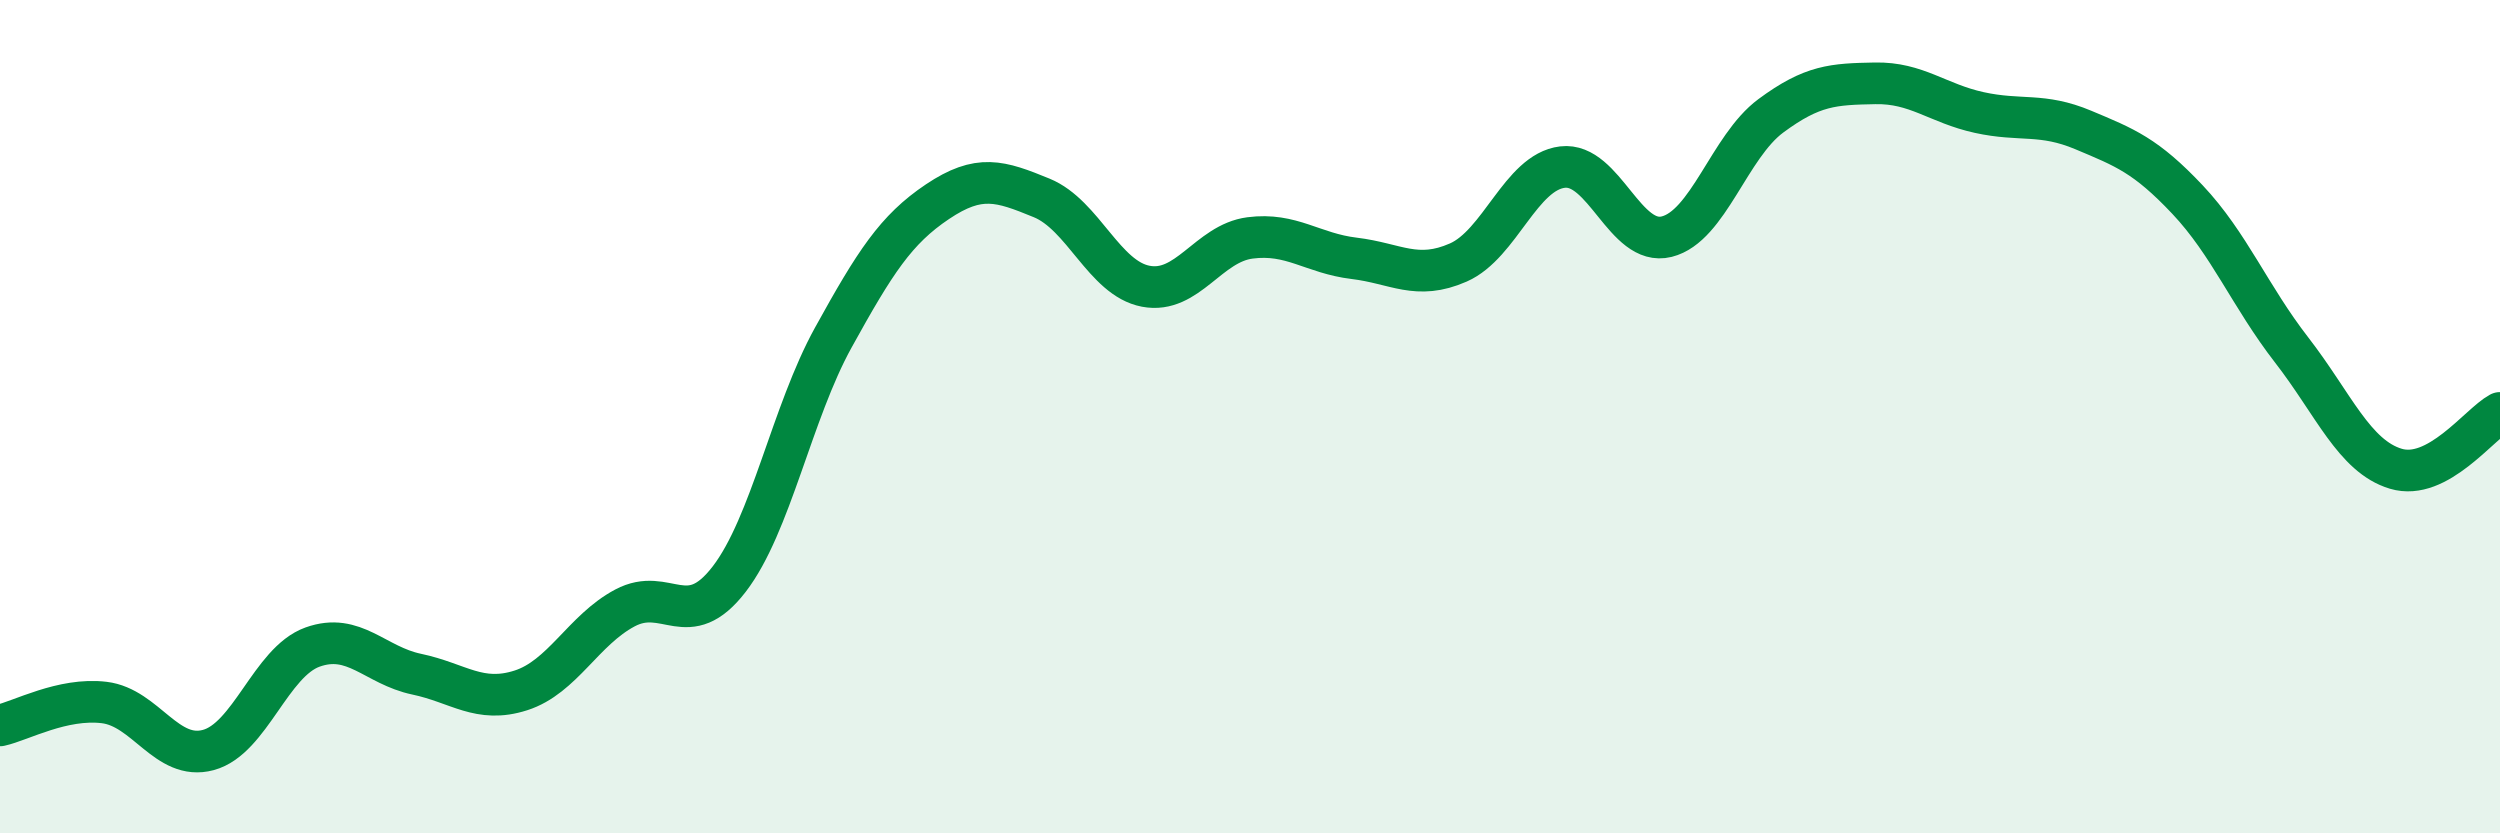 
    <svg width="60" height="20" viewBox="0 0 60 20" xmlns="http://www.w3.org/2000/svg">
      <path
        d="M 0,17.41 C 0.5,17.3 1.5,16.74 2.5,16.86 C 3.5,16.98 4,18.27 5,18 C 6,17.73 6.5,15.89 7.5,15.53 C 8.5,15.17 9,15.97 10,16.18 C 11,16.39 11.5,16.89 12.5,16.57 C 13.5,16.25 14,15.12 15,14.59 C 16,14.06 16.5,15.2 17.5,13.9 C 18.5,12.6 19,9.91 20,8.1 C 21,6.29 21.5,5.51 22.5,4.84 C 23.5,4.17 24,4.34 25,4.75 C 26,5.16 26.5,6.68 27.5,6.87 C 28.5,7.06 29,5.84 30,5.71 C 31,5.58 31.5,6.08 32.5,6.2 C 33.5,6.32 34,6.74 35,6.3 C 36,5.86 36.5,4.13 37.5,4.01 C 38.5,3.89 39,5.93 40,5.68 C 41,5.43 41.5,3.52 42.5,2.78 C 43.5,2.04 44,2.02 45,2 C 46,1.98 46.5,2.48 47.5,2.7 C 48.5,2.92 49,2.7 50,3.12 C 51,3.54 51.5,3.73 52.5,4.79 C 53.5,5.85 54,7.11 55,8.4 C 56,9.69 56.5,10.95 57.5,11.25 C 58.5,11.55 59.5,10.18 60,9.91L60 20L0 20Z"
        fill="#008740"
        opacity="0.1"
        stroke-linecap="round"
        stroke-linejoin="round"
      />
      <path
        d="M 0,17.41 C 0.5,17.3 1.5,16.74 2.5,16.86 C 3.5,16.98 4,18.27 5,18 C 6,17.73 6.5,15.89 7.5,15.53 C 8.5,15.17 9,15.97 10,16.18 C 11,16.39 11.5,16.89 12.5,16.57 C 13.5,16.25 14,15.12 15,14.59 C 16,14.06 16.5,15.2 17.5,13.9 C 18.5,12.6 19,9.91 20,8.1 C 21,6.29 21.5,5.51 22.5,4.84 C 23.5,4.17 24,4.34 25,4.75 C 26,5.16 26.5,6.68 27.5,6.87 C 28.5,7.06 29,5.84 30,5.71 C 31,5.58 31.5,6.08 32.5,6.2 C 33.5,6.32 34,6.74 35,6.3 C 36,5.86 36.5,4.13 37.5,4.01 C 38.5,3.89 39,5.93 40,5.68 C 41,5.43 41.5,3.52 42.5,2.78 C 43.5,2.04 44,2.02 45,2 C 46,1.98 46.5,2.48 47.5,2.7 C 48.5,2.92 49,2.7 50,3.12 C 51,3.54 51.5,3.73 52.5,4.79 C 53.5,5.85 54,7.11 55,8.4 C 56,9.69 56.5,10.95 57.5,11.25 C 58.5,11.55 59.5,10.18 60,9.91"
        stroke="#008740"
        stroke-width="1"
        fill="none"
        stroke-linecap="round"
        stroke-linejoin="round"
      />
    </svg>
  